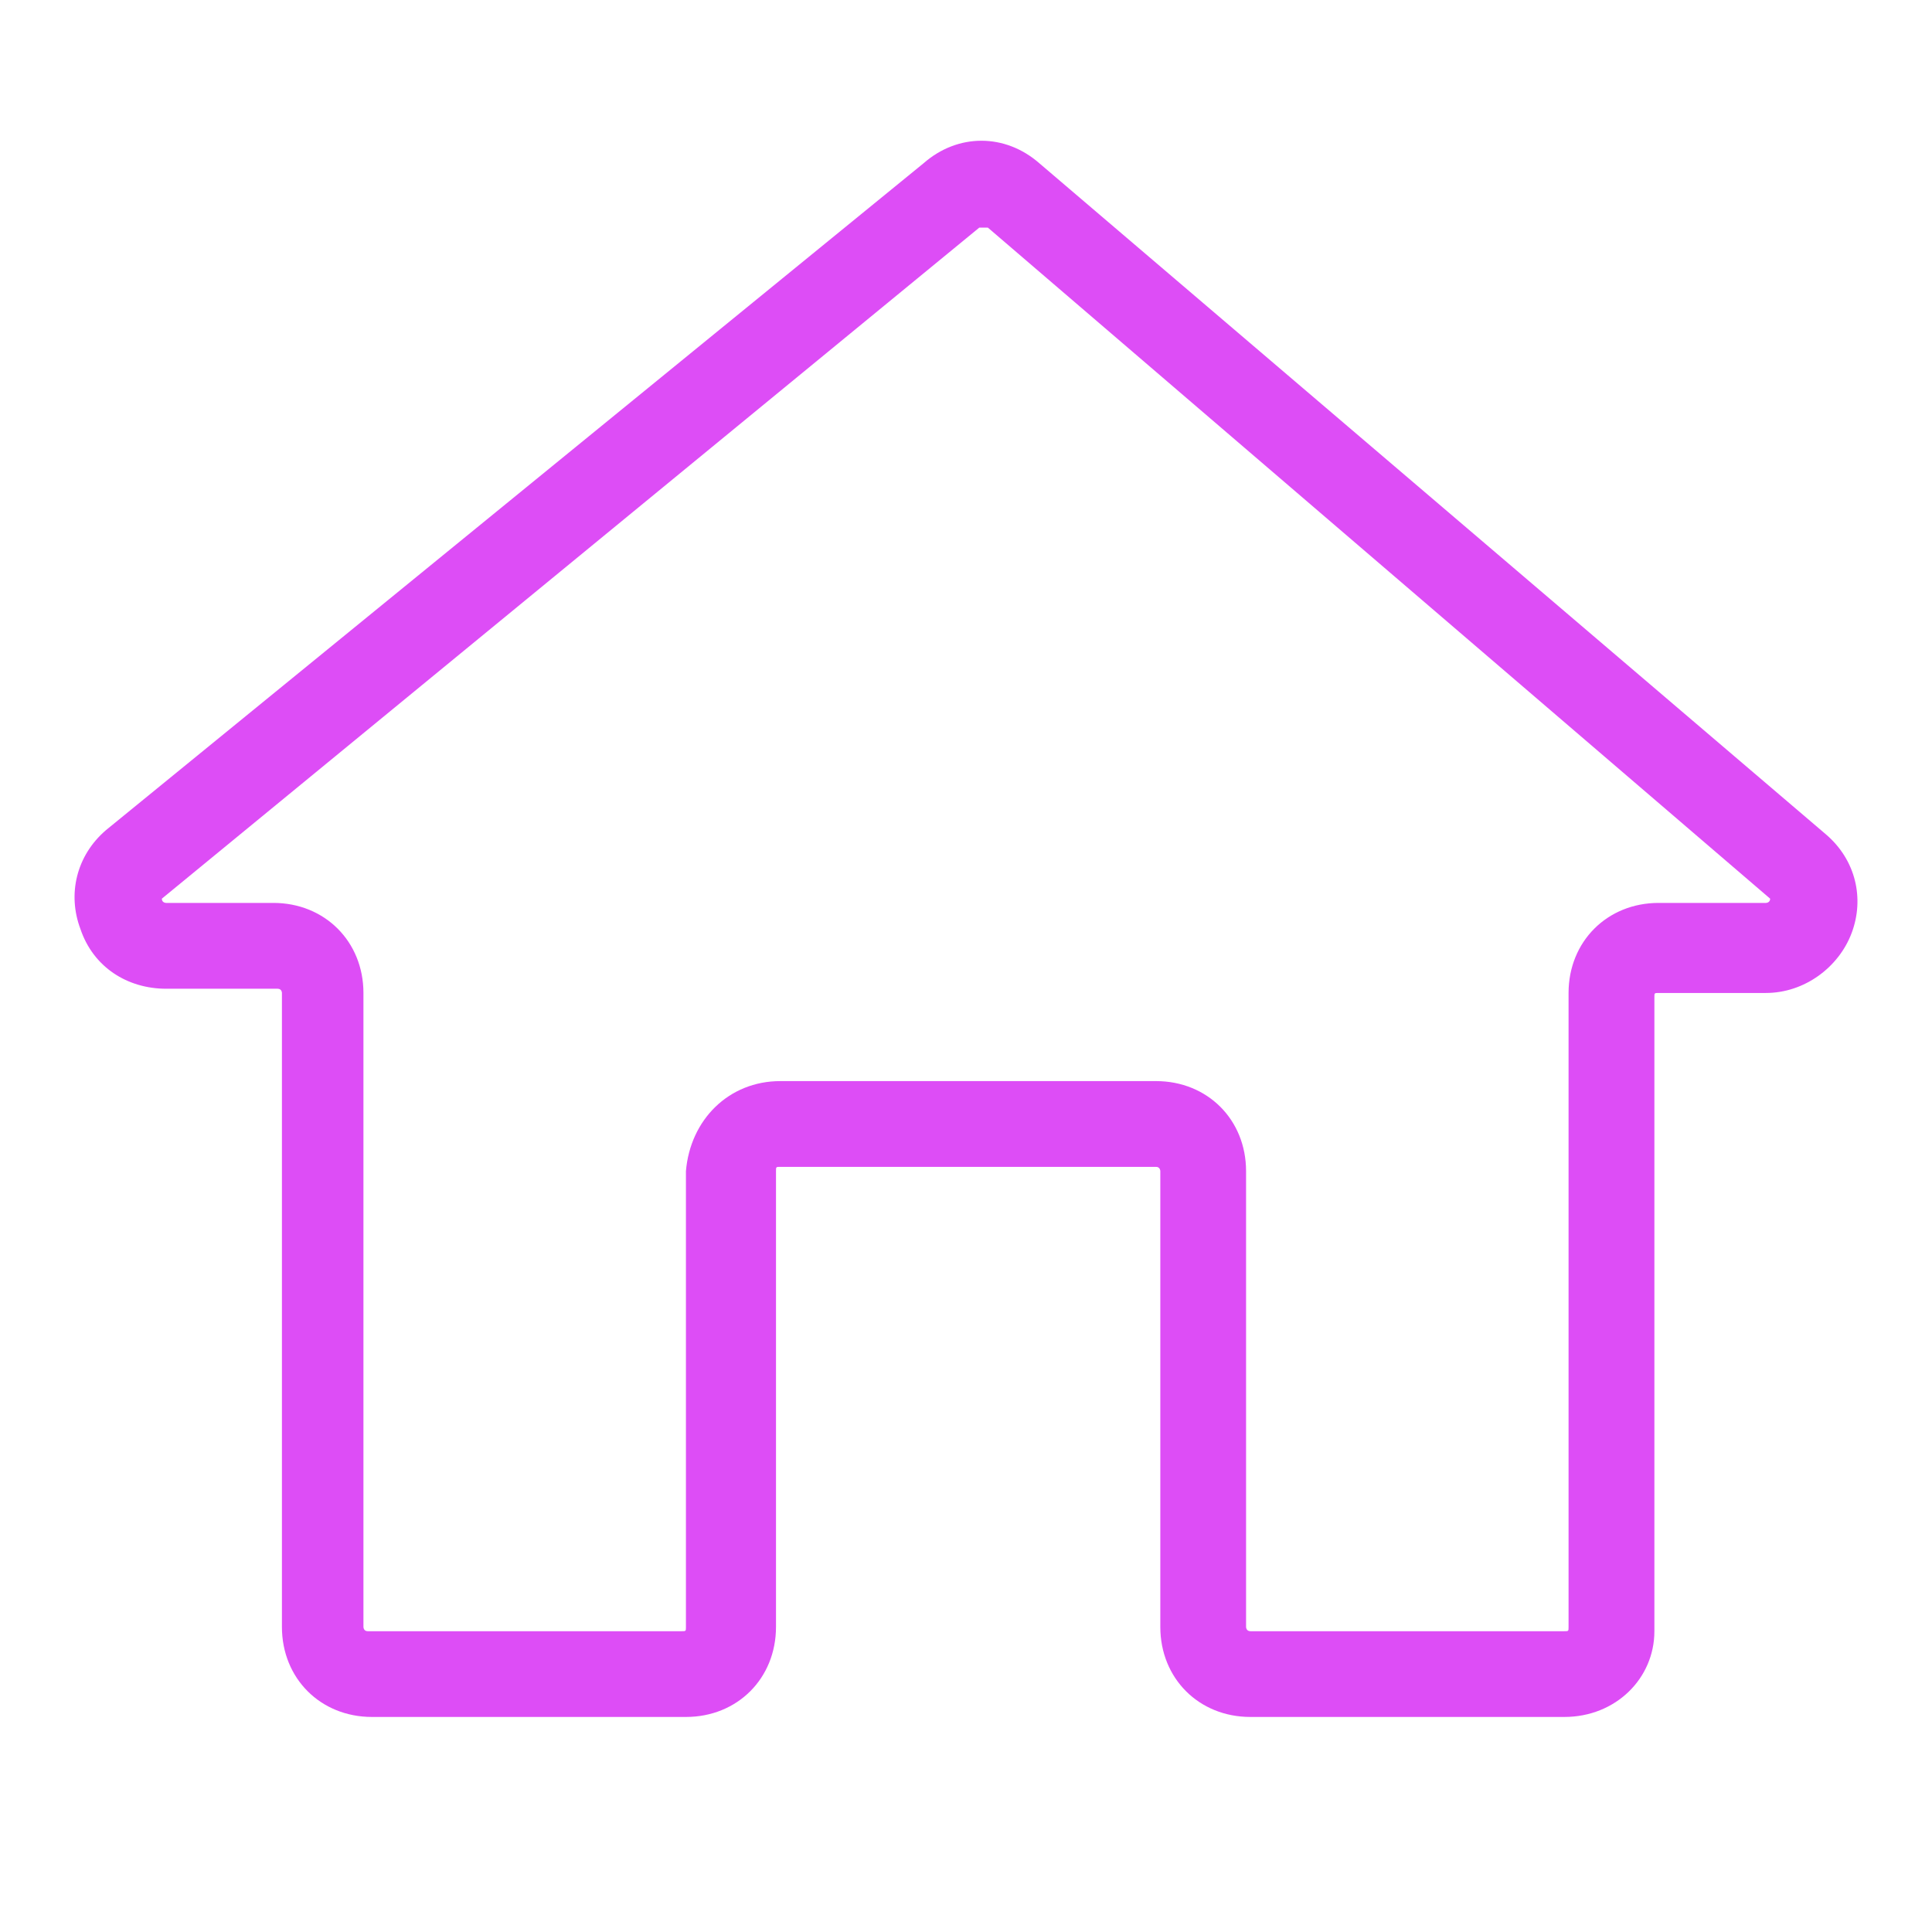 <svg xmlns="http://www.w3.org/2000/svg" width="26" height="26" viewBox="0 0 26 26" fill="none">
  <path d="M21.052 23.106H16.827C16.134 23.106 15.615 22.587 15.615 21.894V15.761C15.615 15.761 15.615 15.703 15.557 15.703H10.501C10.443 15.703 10.443 15.703 10.443 15.761V21.894C10.443 22.587 9.924 23.106 9.231 23.106H5.006C4.313 23.106 3.794 22.587 3.794 21.894V13.363C3.794 13.363 3.794 13.306 3.736 13.306H2.236C1.716 13.306 1.254 13.017 1.081 12.498C0.908 12.036 1.024 11.516 1.428 11.17L12.429 2.197C12.89 1.793 13.525 1.793 13.987 2.197L24.572 11.228C24.977 11.574 25.092 12.094 24.919 12.555C24.746 13.017 24.284 13.363 23.764 13.363H22.321C22.264 13.363 22.264 13.363 22.264 13.421V21.952C22.264 22.587 21.744 23.106 21.052 23.106ZM10.501 14.549H15.557C16.25 14.549 16.769 15.068 16.769 15.761V21.894C16.769 21.894 16.769 21.952 16.827 21.952H21.052C21.109 21.952 21.109 21.952 21.109 21.894V13.363C21.109 12.671 21.629 12.151 22.321 12.151H23.764C23.764 12.151 23.822 12.151 23.822 12.094L13.294 3.063H13.179L2.178 12.094C2.178 12.151 2.236 12.151 2.236 12.151H3.679C4.371 12.151 4.891 12.671 4.891 13.363V21.894C4.891 21.894 4.891 21.952 4.948 21.952H9.173C9.231 21.952 9.231 21.952 9.231 21.894V15.761C9.289 15.068 9.808 14.549 10.501 14.549Z" fill="#DD4DF6"/>
</svg>